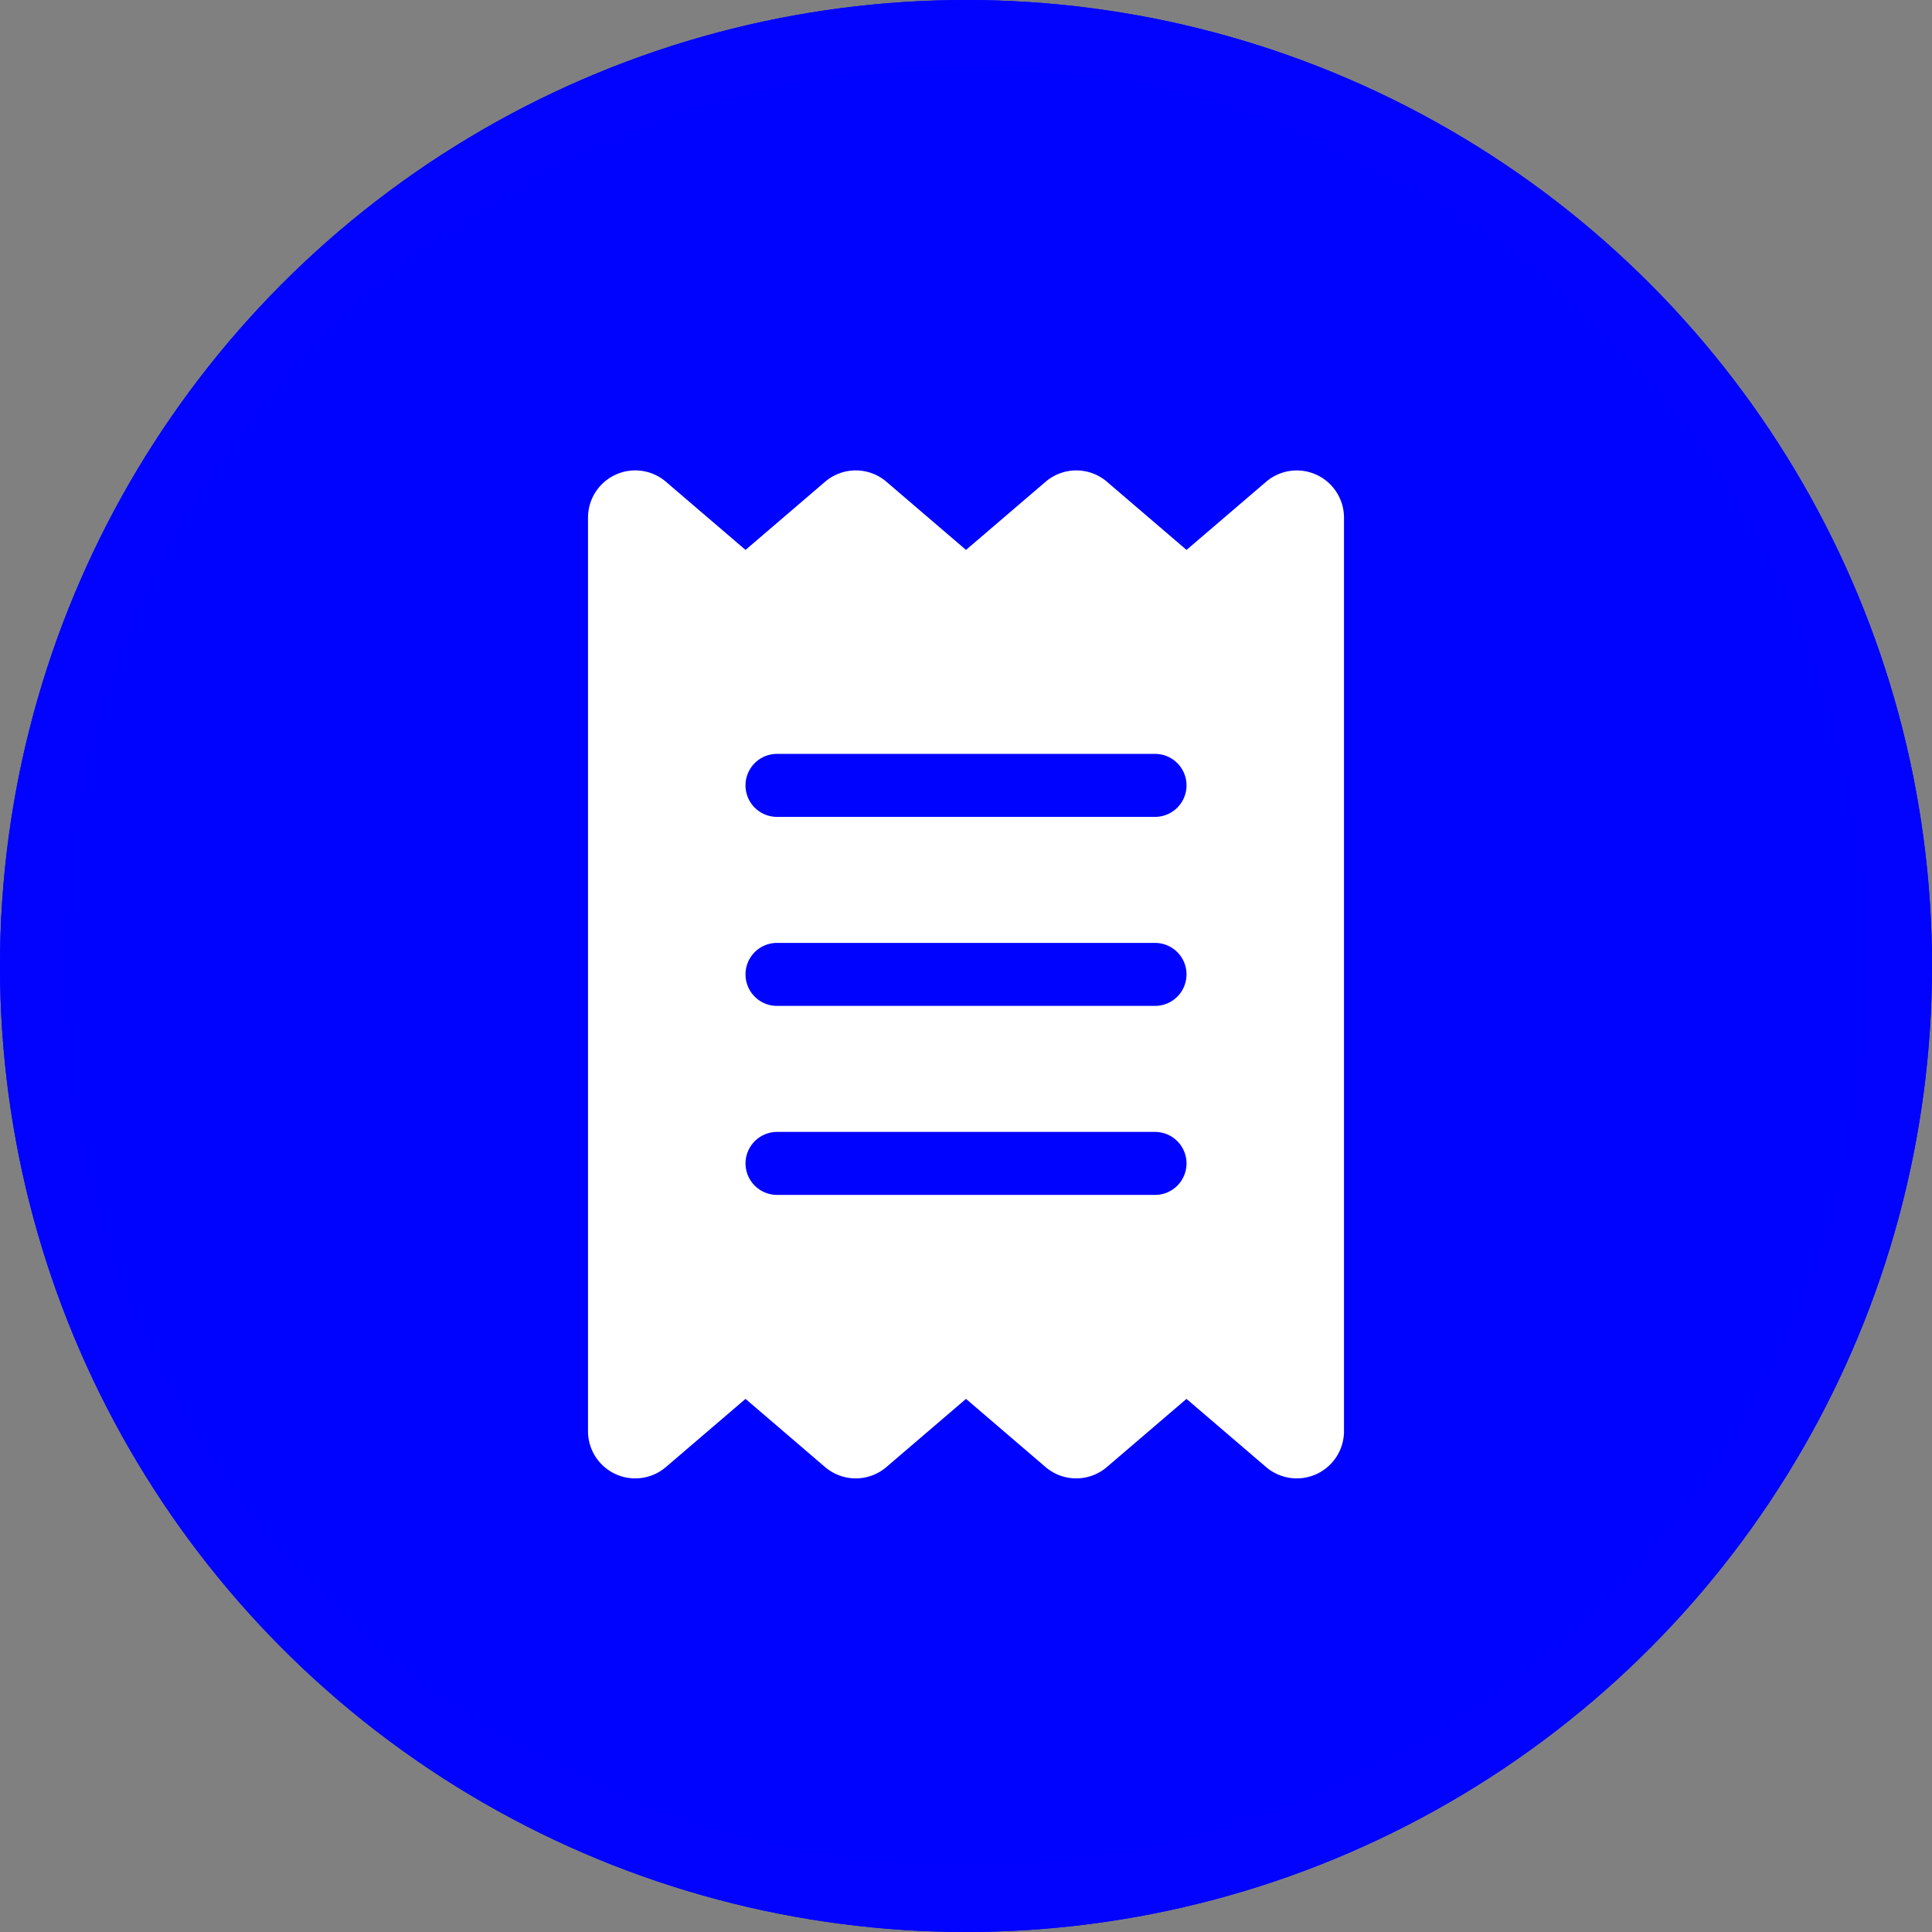 <svg xmlns="http://www.w3.org/2000/svg" width="115" height="115" viewBox="0 0 115 115"><rect x="0" y="0" width="115" height="115" fill="#808080" stroke="none"/><g id="Tax_free_shopping" data-name="Tax free shopping" transform="translate(-375 -2743)"><g id="Elipse_37" data-name="Elipse 37" transform="translate(375 2743)" fill="#0003fe" stroke="#0103ff" stroke-width="4"><circle cx="57.5" cy="57.5" r="57.5" stroke="none"></circle><circle cx="57.5" cy="57.5" r="55.5" fill="none"></circle></g><path id="receipt-solid" d="M1.641.273a2.807,2.807,0,0,1,3,.422L9.376,4.75,14.11.695a2.808,2.808,0,0,1,3.657,0L22.5,4.75,27.236.695a2.808,2.808,0,0,1,3.657,0L35.627,4.75,40.362.695A2.811,2.811,0,0,1,45,2.828V57.206a2.811,2.811,0,0,1-4.641,2.133l-4.735-4.055-4.735,4.055a2.808,2.808,0,0,1-3.657,0L22.5,55.284l-4.735,4.055a2.808,2.808,0,0,1-3.657,0L9.376,55.284,4.641,59.339A2.811,2.811,0,0,1,0,57.206V2.828A2.813,2.813,0,0,1,1.641.273Zm9.61,16.618a1.875,1.875,0,1,0,0,3.75h22.5a1.875,1.875,0,1,0,0-3.75ZM9.376,41.268a1.881,1.881,0,0,0,1.875,1.875h22.5a1.875,1.875,0,1,0,0-3.75h-22.5A1.881,1.881,0,0,0,9.376,41.268Zm1.875-13.126a1.875,1.875,0,1,0,0,3.75h22.5a1.875,1.875,0,1,0,0-3.75Z" transform="translate(410 2770.983)" fill="#fff"></path></g></svg>